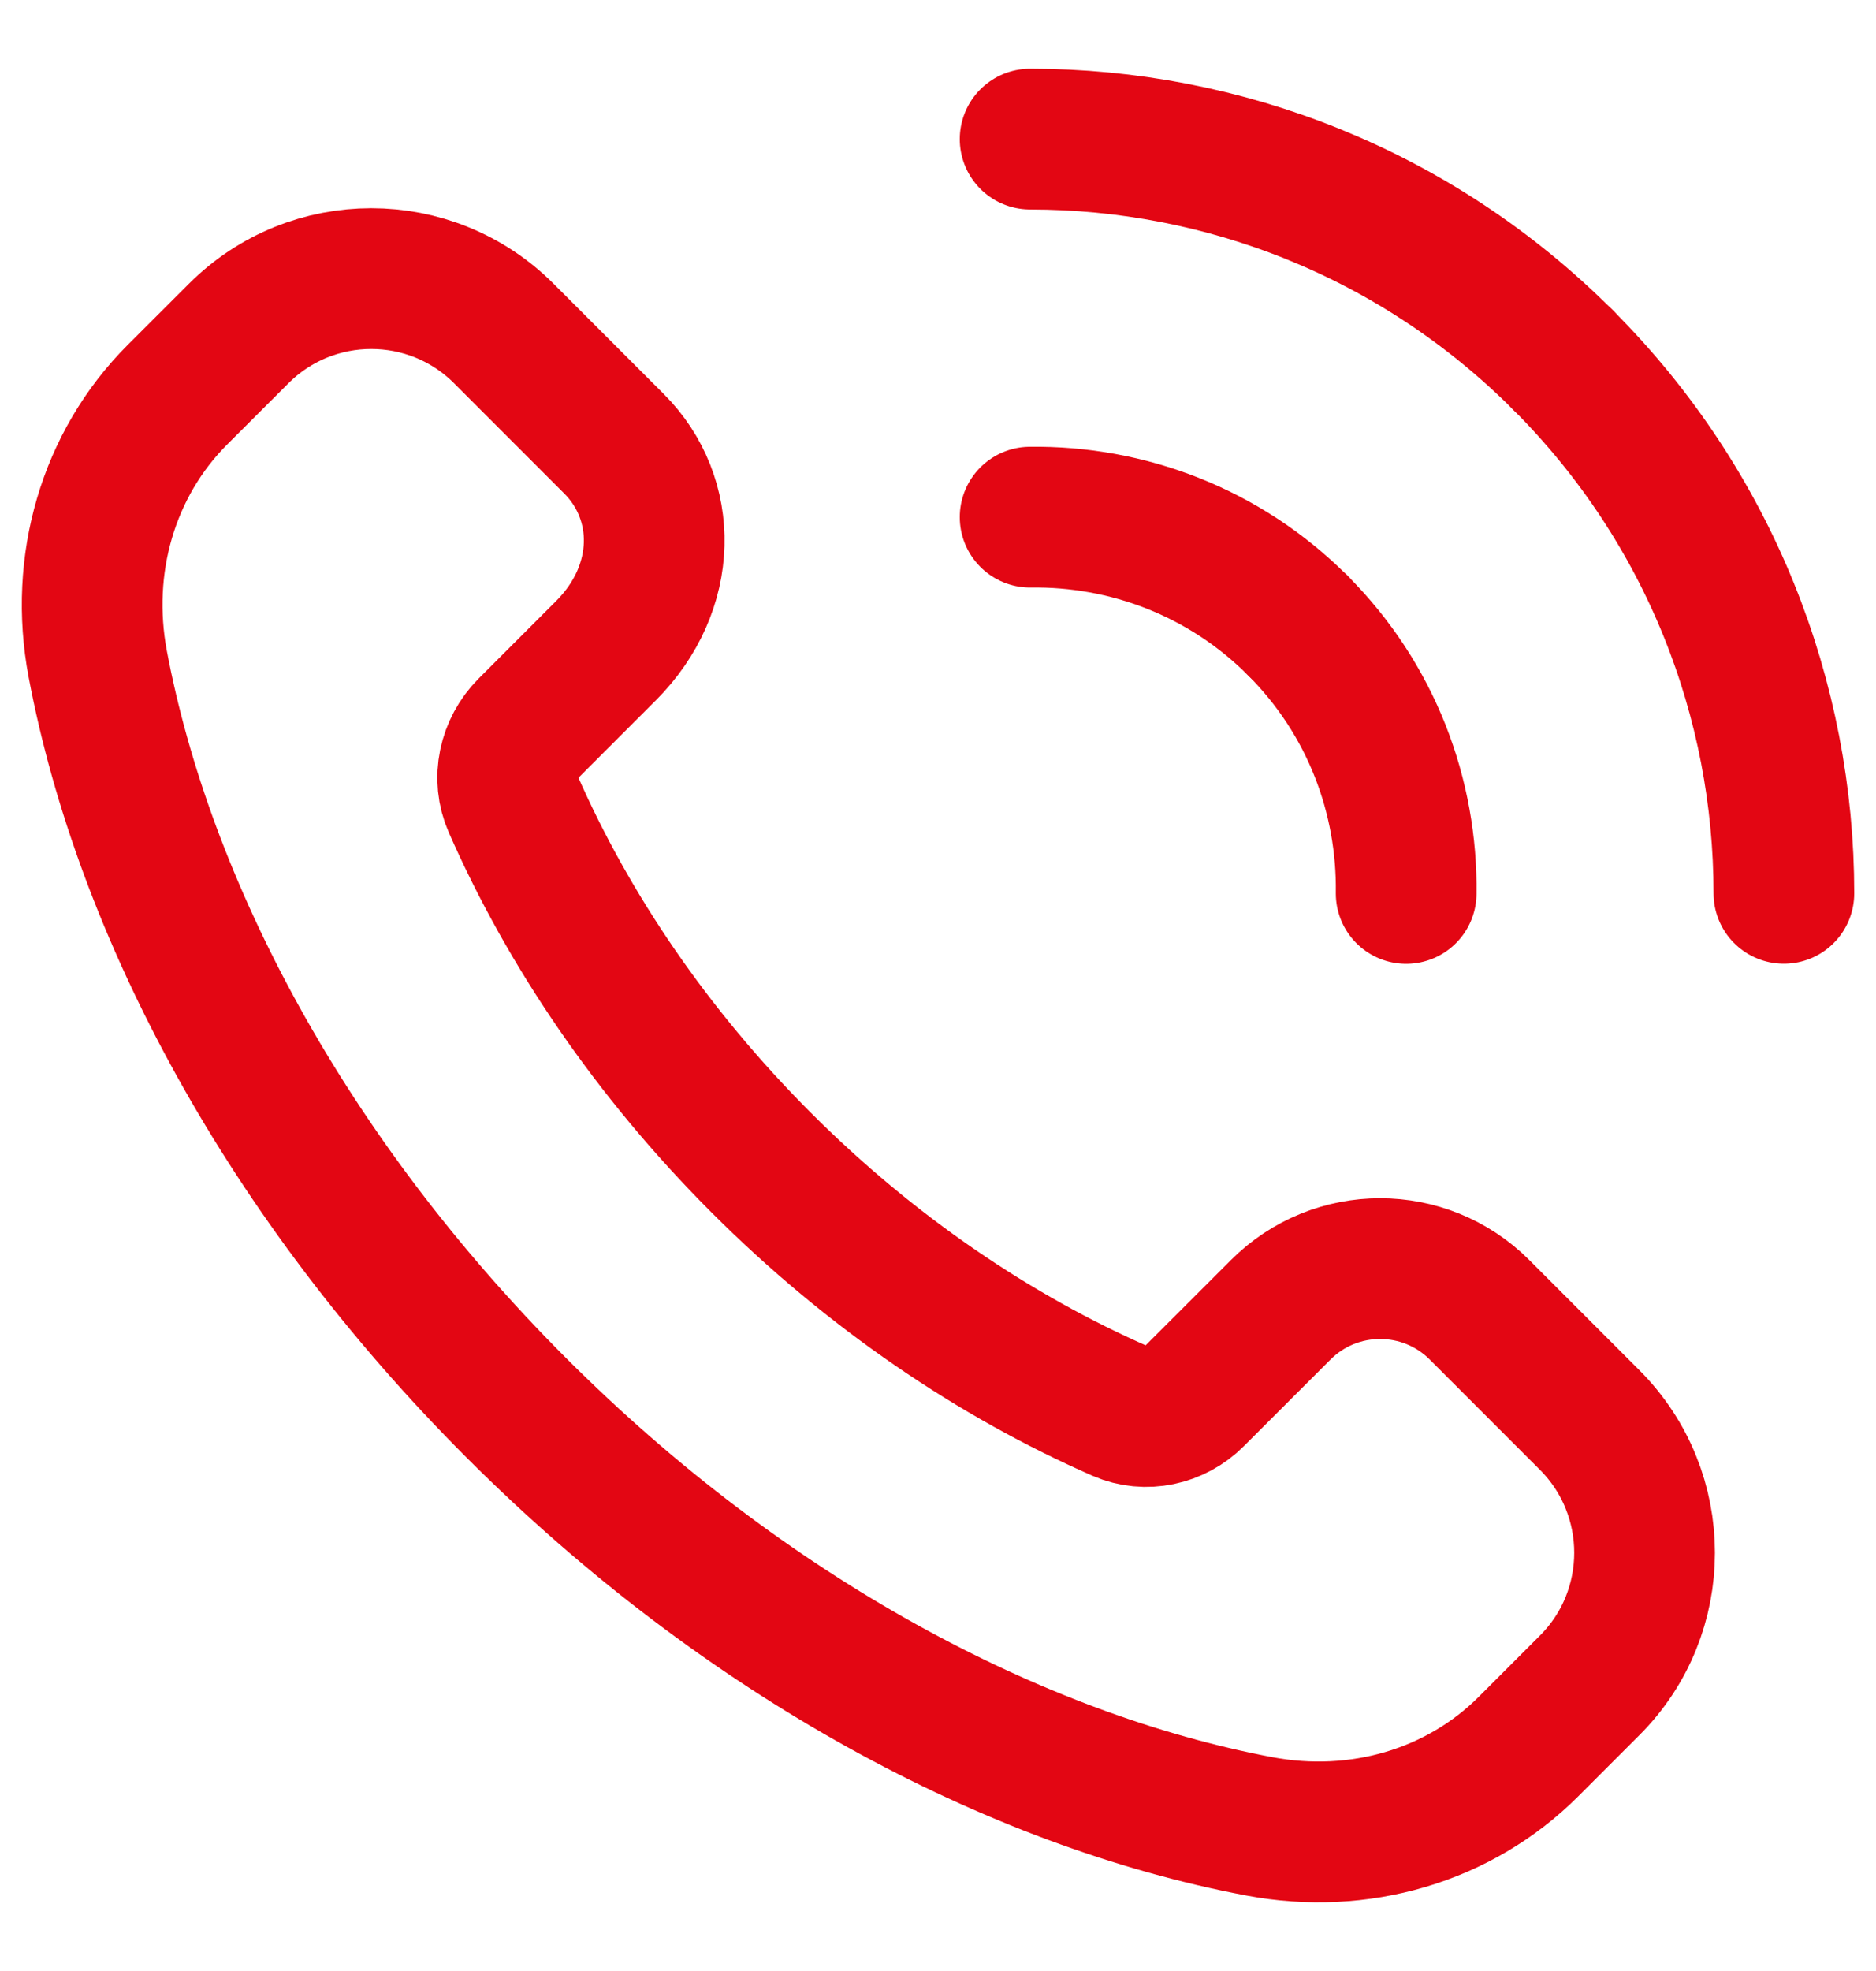 <svg xmlns="http://www.w3.org/2000/svg" fill="none" viewBox="0 0 20 21" height="21" width="20">
<g id="Telefon">
<path stroke-linejoin="round" stroke-linecap="round" stroke-width="1.5" stroke="#E30613" d="M16.947 15.129L15.774 13.956C15.188 13.37 14.238 13.37 13.653 13.956L12.731 14.877C12.525 15.084 12.213 15.152 11.947 15.036C10.611 14.45 9.291 13.563 8.114 12.386C6.942 11.214 6.058 9.901 5.472 8.57C5.35 8.295 5.421 7.972 5.634 7.759L6.46 6.933C7.131 6.262 7.131 5.313 6.545 4.727L5.372 3.554C4.591 2.773 3.325 2.773 2.544 3.554L1.892 4.205C1.151 4.946 0.842 6.015 1.042 7.075C1.536 9.688 3.054 12.549 5.503 14.998C7.952 17.447 10.813 18.965 13.426 19.459C14.486 19.659 15.555 19.349 16.296 18.608L16.947 17.957C17.728 17.177 17.728 15.911 16.947 15.129V15.129Z" clip-rule="evenodd" fill-rule="evenodd" id="Path"></path>
<path stroke-linejoin="round" stroke-linecap="round" stroke-width="1.5" stroke="#E30613" d="M10.982 5.51C12.013 5.496 13.049 5.878 13.836 6.665" id="Path_2"></path>
<path stroke-linejoin="round" stroke-linecap="round" stroke-width="1.5" stroke="#E30613" d="M16.664 3.836C15.095 2.267 13.038 1.482 10.982 1.482" id="Path_3"></path>
<path stroke-linejoin="round" stroke-linecap="round" stroke-width="1.5" stroke="#E30613" d="M14.991 9.519C15.005 8.488 14.623 7.452 13.836 6.665" id="Path_4"></path>
<path stroke-linejoin="round" stroke-linecap="round" stroke-width="1.5" stroke="#E30613" d="M16.664 3.836C18.233 5.405 19.018 7.462 19.018 9.518" id="Path_5"></path>
</g>
</svg>
